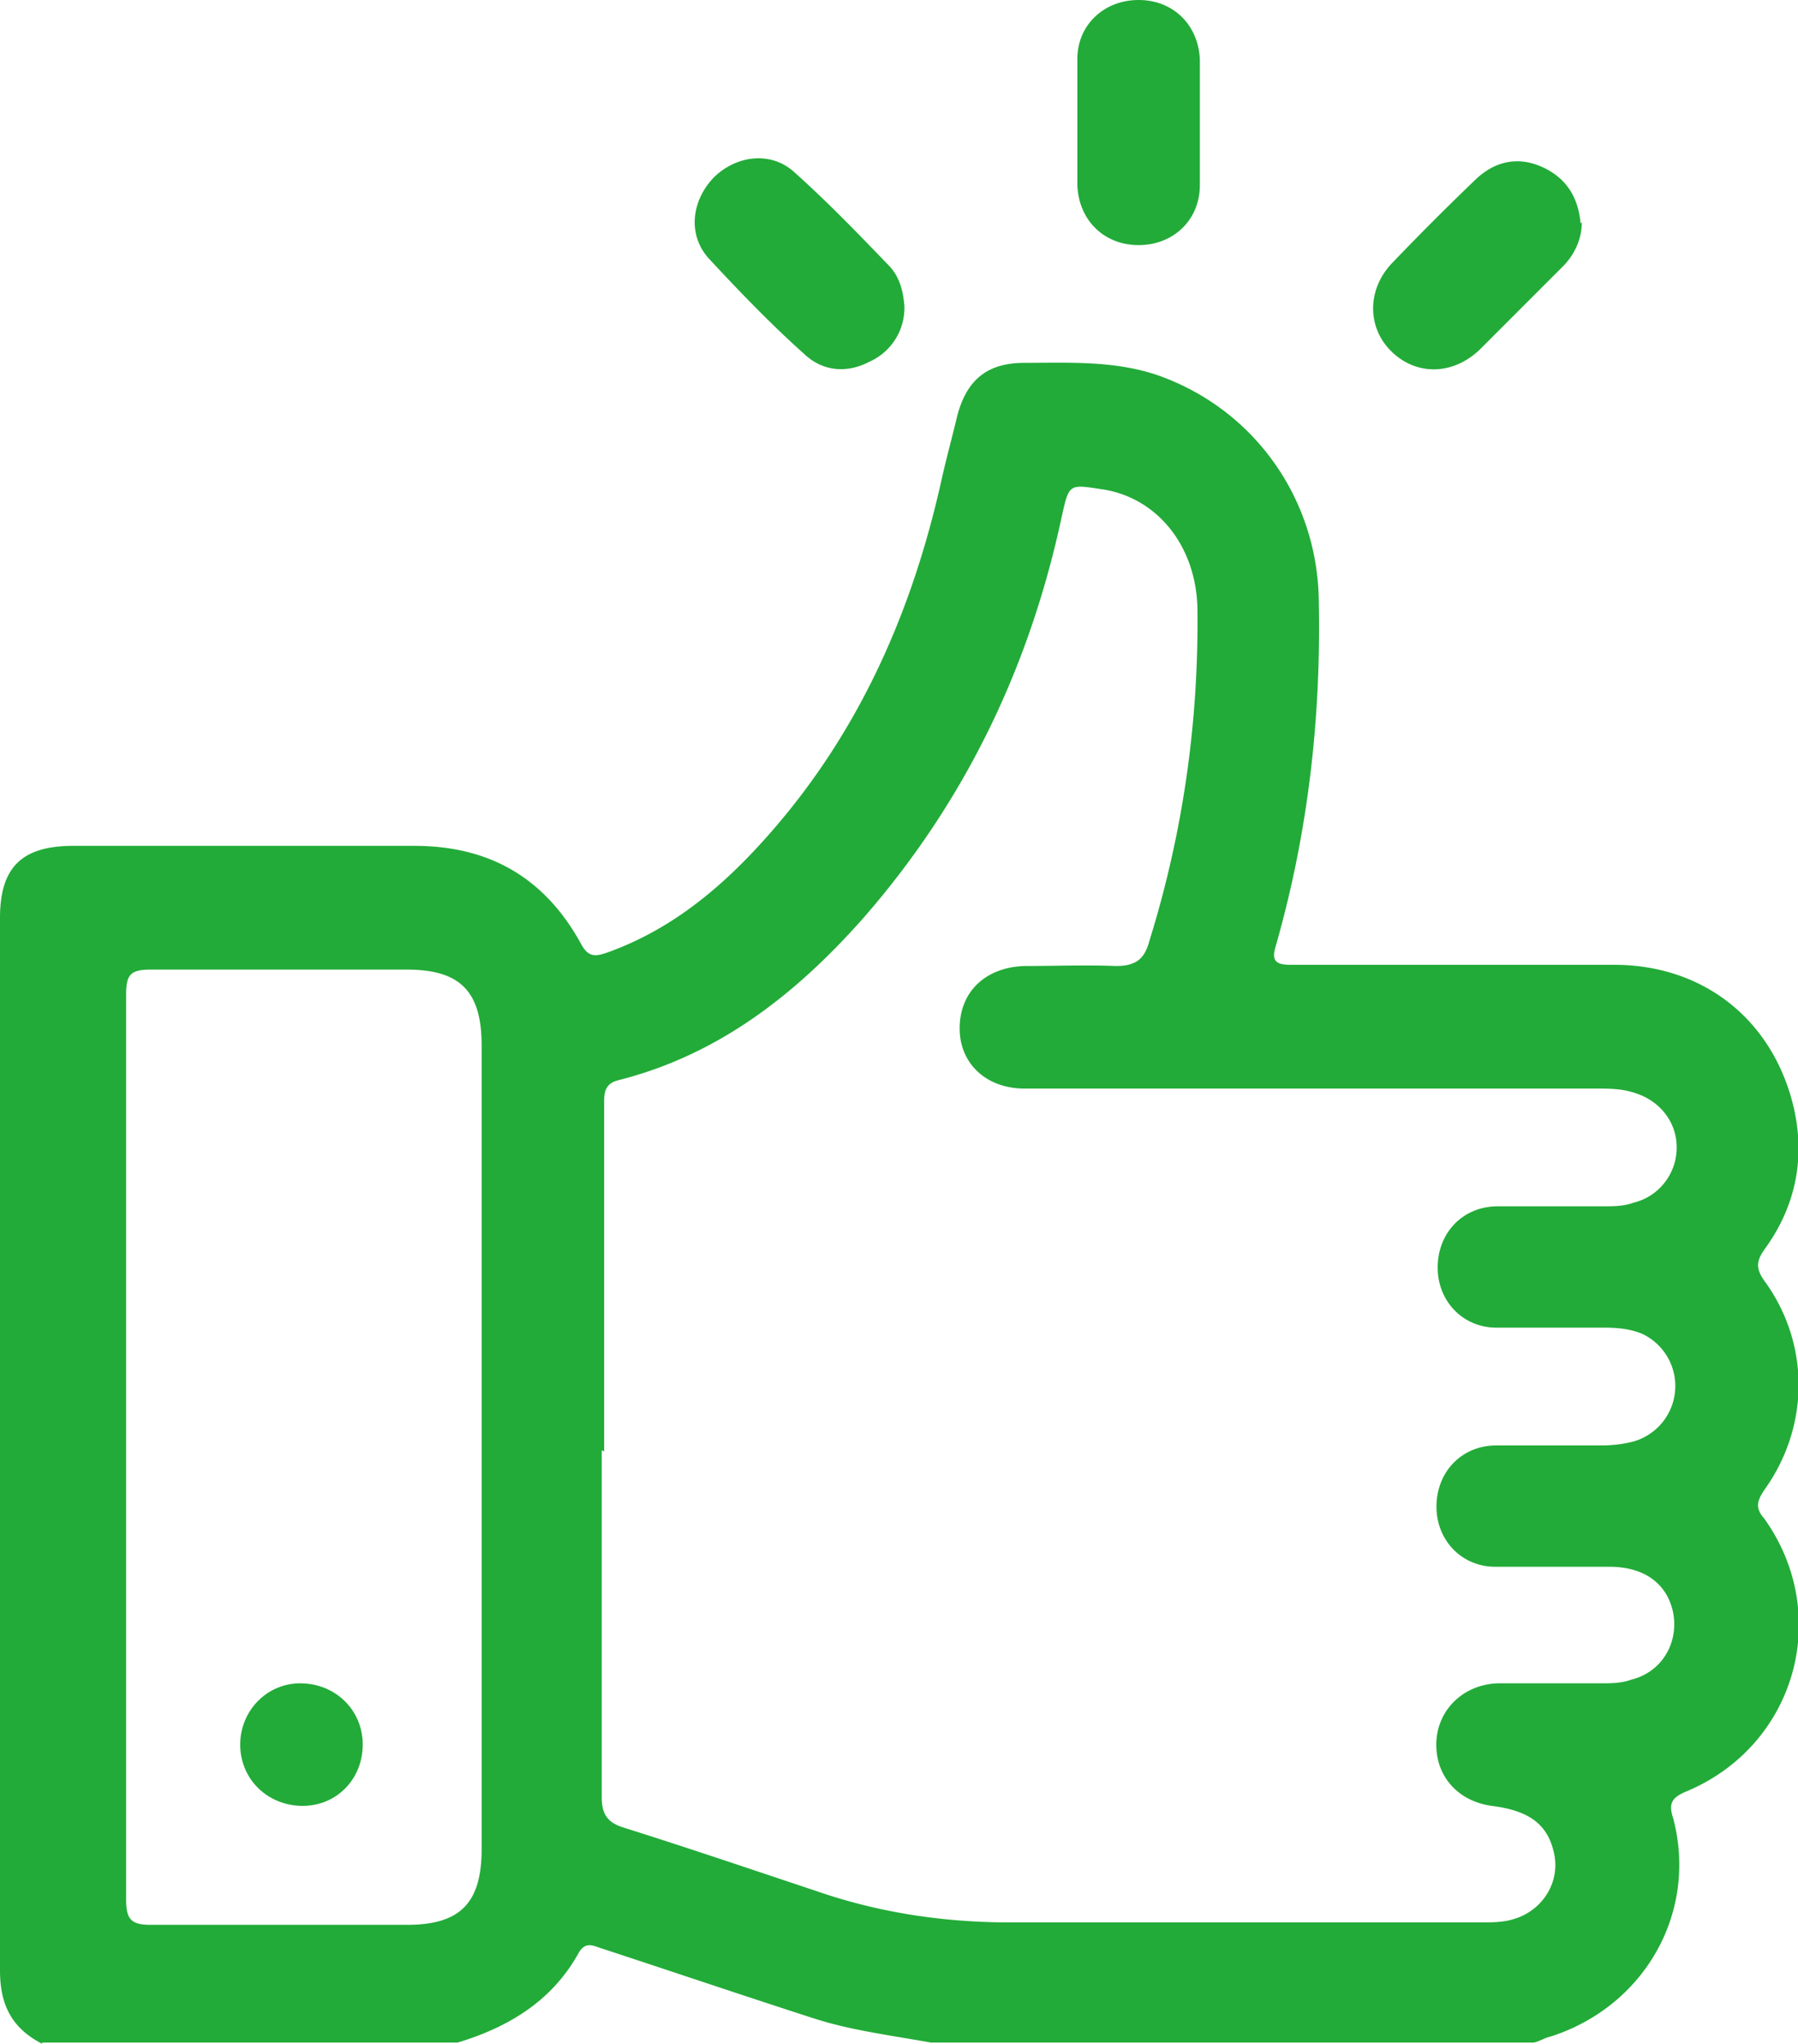 <svg id="_レイヤー_2" data-name="レイヤー 2" xmlns="http://www.w3.org/2000/svg" viewBox="0 0 14.97 17.01"><defs><style>.cls-1{fill:#22ab38}</style></defs><g id="_レイヤー_1-2" data-name="レイヤー 1"><path class="cls-1" d="M.35 17.01C.1 16.88 0 16.69 0 16.4V7.64c0-.42.18-.6.61-.6h2.84c.63 0 1.09.27 1.39.82.06.11.12.1.21.07.48-.17.87-.47 1.22-.84.83-.88 1.31-1.93 1.57-3.1.04-.18.09-.36.13-.53.08-.3.25-.44.56-.44.37 0 .74-.02 1.1.1.81.28 1.34 1.03 1.35 1.88.02.98-.09 1.94-.36 2.88-.04.13.02.15.13.15h2.69c.72 0 1.29.43 1.48 1.13.12.45.04.87-.23 1.24-.07.1-.07.16 0 .26.38.52.38 1.21 0 1.74-.06.09-.08.15 0 .24.57.8.26 1.89-.65 2.27-.12.05-.15.1-.11.22.21.79-.24 1.57-1.02 1.82-.05.01-.09.04-.14.05H7.75c-.33-.06-.66-.1-.97-.2-.59-.19-1.18-.39-1.76-.58-.07-.02-.14-.07-.2.03-.22.4-.58.62-1.01.75H.35zm4.66-4.94v2.89c0 .14.05.21.18.25.54.17 1.07.35 1.61.53.52.18 1.06.26 1.61.26h3.92c.09 0 .19 0 .28-.03.23-.07.38-.3.33-.54-.05-.24-.2-.36-.52-.4-.29-.04-.48-.26-.46-.55.02-.26.23-.46.51-.47h.86c.08 0 .17 0 .25-.03.25-.06.4-.3.35-.56-.05-.24-.24-.38-.53-.38h-.95c-.28 0-.49-.22-.49-.5 0-.29.21-.51.5-.51h.88c.08 0 .17-.01.25-.03a.48.48 0 00.08-.9c-.1-.04-.2-.05-.31-.05h-.9c-.28 0-.49-.22-.49-.5 0-.29.21-.51.5-.51h.88c.08 0 .17 0 .25-.03.21-.05.36-.24.36-.46 0-.22-.15-.4-.37-.46-.1-.03-.2-.03-.3-.03H8.53c-.32 0-.54-.21-.54-.5 0-.31.22-.51.54-.52.25 0 .51-.01.76 0 .17 0 .24-.06.28-.21.28-.9.41-1.82.4-2.76-.01-.54-.35-.94-.81-1-.26-.04-.26-.04-.32.23-.27 1.26-.81 2.38-1.66 3.35-.56.63-1.2 1.13-2.03 1.34-.12.03-.12.11-.12.2v2.89m-3.98-.04v3.77c0 .16.04.21.2.21h2.14c.44 0 .62-.18.62-.63V8.7c0-.45-.18-.63-.62-.63H1.25c-.17 0-.2.05-.2.21v3.77M9.99 1.03v.51c0 .29-.22.5-.51.5s-.5-.21-.51-.5V.49c0-.28.22-.49.51-.49.29 0 .5.21.51.5v.53M7.53 2.57a.49.49 0 01-.29.44c-.19.1-.39.08-.54-.06-.28-.25-.54-.52-.8-.8-.18-.2-.14-.49.05-.68.19-.18.47-.21.66-.04.28.25.54.52.8.79.08.09.11.2.12.33m5.64-.7c0 .14-.06.27-.16.37l-.69.69c-.22.21-.52.22-.73.02-.21-.2-.21-.52 0-.74.23-.24.46-.47.7-.7.16-.15.35-.19.55-.1.2.09.3.25.32.47"/><path class="cls-1" d="M2.5 14.01c.29 0 .52.22.52.51s-.22.51-.5.51c-.29 0-.52-.22-.52-.51 0-.28.22-.51.5-.51"/></g></svg>